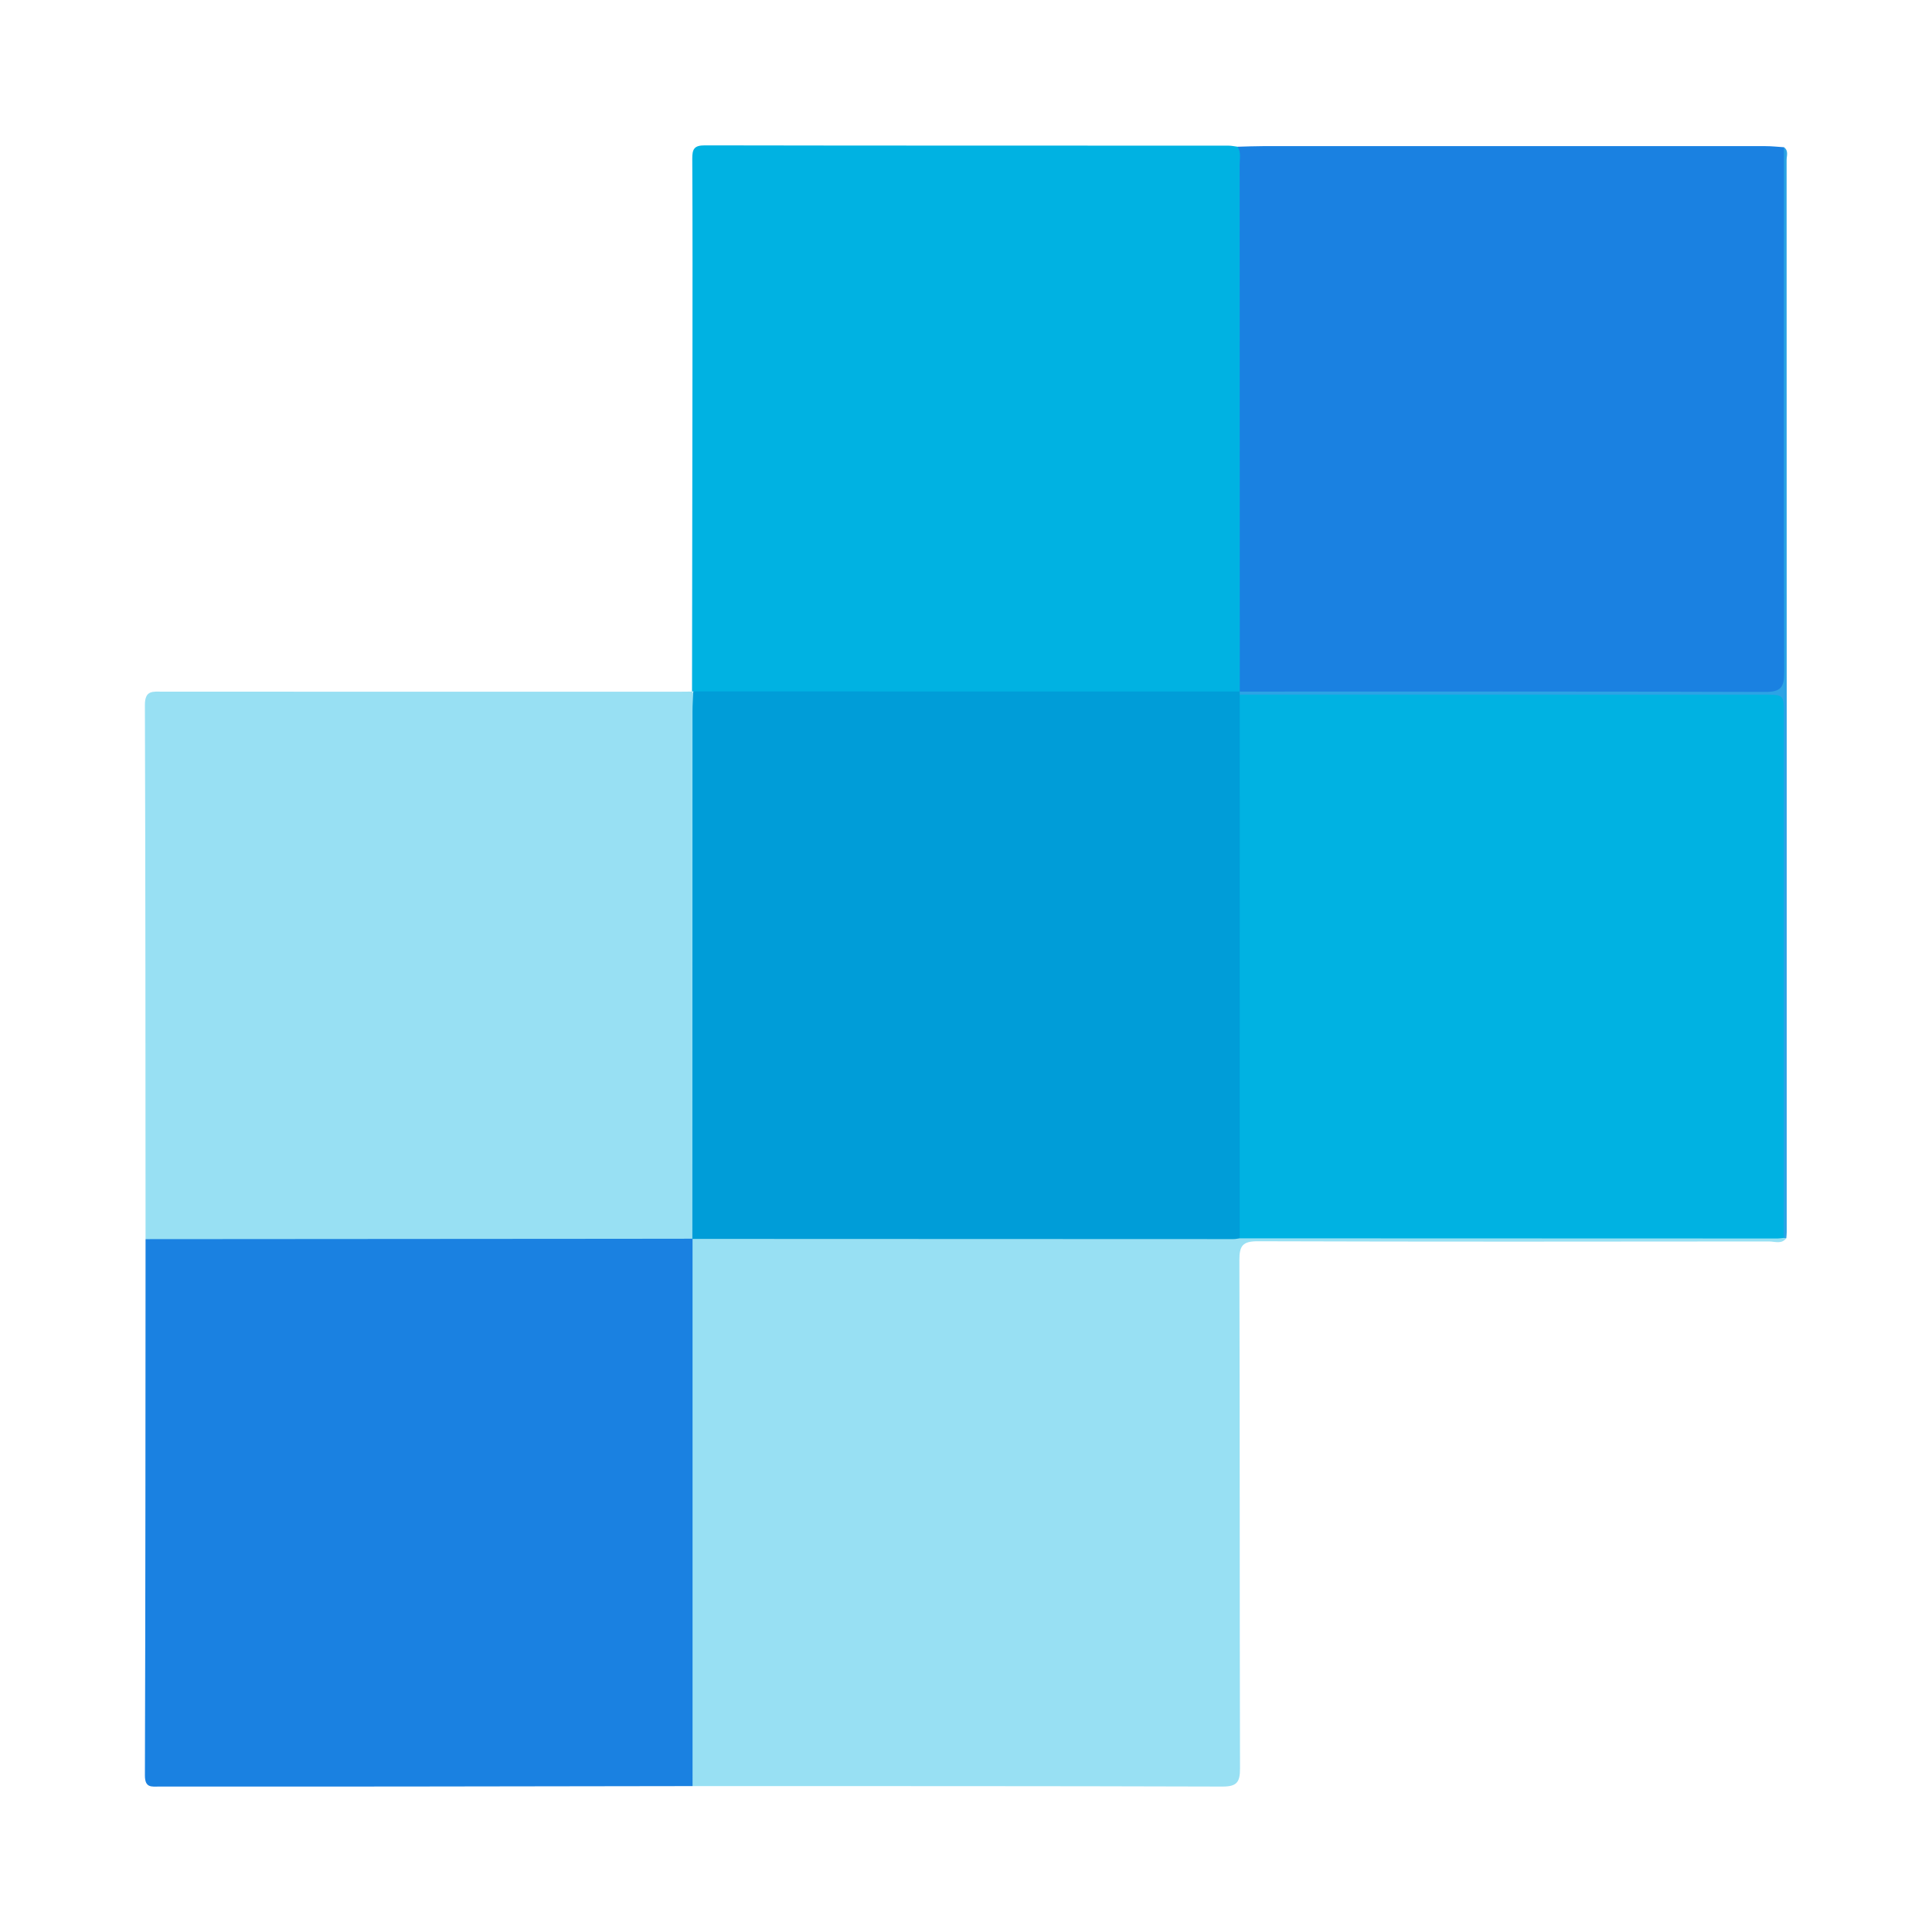<?xml version="1.0" encoding="utf-8"?>
<!-- Generator: Adobe Illustrator 17.0.0, SVG Export Plug-In . SVG Version: 6.00 Build 0)  -->
<!DOCTYPE svg PUBLIC "-//W3C//DTD SVG 1.1//EN" "http://www.w3.org/Graphics/SVG/1.1/DTD/svg11.dtd">
<svg version="1.1" id="Layer_1" xmlns="http://www.w3.org/2000/svg" xmlns:xlink="http://www.w3.org/1999/xlink" x="0px" y="0px"
	 width="200px" height="200px" viewBox="0 0 200 200" enable-background="new 0 0 200 200" xml:space="preserve">

<g>
	<path fill="#98E0F3" d="M184.919,128.176c-0.486,0.65-1.185,0.339-1.777,0.339c-17.641,0.019-35.282,0.036-52.923-0.021
		c-1.569-0.005-1.923,0.45-1.918,1.964c0.054,17.534,0.018,35.069,0.064,52.603c0.004,1.426-0.319,1.888-1.831,1.883
		c-18.28-0.059-36.561-0.044-54.841-0.049c-0.552-0.612-0.525-1.373-0.525-2.116c-0.009-17.518-0.011-35.036,0-52.554
		c0-0.585,0.001-1.174,0.228-1.732c0.094-0.199,0.237-0.357,0.422-0.475c0.592-0.299,1.237-0.294,1.874-0.295
		c17.942-0.013,35.883-0.006,53.825-0.006c0.266,0,0.531,0.037,0.797,0.044c3.619-0.1,7.24-0.038,10.859-0.041
		c14.162-0.009,28.324-0.005,42.486,0c0.903,0,1.811-0.073,2.706,0.132C184.572,127.925,184.755,128.033,184.919,128.176z"/>
	<path fill="#98E0F3" d="M15.068,128.275C15.056,109.843,15.063,91.412,15,72.981c-0.005-1.57,0.854-1.379,1.825-1.379
		c17.846,0.005,35.691,0.004,53.537,0.003c0.426,0,0.852-0.008,1.278-0.012c0.077,0.074,0.154,0.149,0.232,0.222
		c0.413,0.739,0.33,1.552,0.33,2.345c0.008,17.163,0.008,34.326-0.001,51.489c0,0.893,0.135,1.831-0.526,2.599l0.017-0.017
		c-0.612,0.549-1.372,0.527-2.116,0.527c-17.514,0.009-35.029,0.013-52.543-0.003C16.347,128.755,15.635,128.792,15.068,128.275z"/>
	<path fill="#1A81E1" d="M15.068,128.275c16.422-0.011,32.844-0.023,49.266-0.035c2.453-0.002,4.905-0.006,7.358-0.009
		c0,18.888,0.001,37.777,0.001,56.665c-10.185,0.015-20.37,0.036-30.555,0.045c-8.213,0.007-16.425,0-24.638,0.004
		c-0.807,0-1.503,0.162-1.499-1.156C15.06,165.284,15.056,146.779,15.068,128.275z"/>
	<path fill="#00B2E2" d="M71.64,71.593c0.015-11.192,0.033-22.384,0.043-33.576c0.007-7.195,0.018-14.391-0.019-21.586
		c-0.005-0.993,0.192-1.385,1.296-1.383c18.068,0.033,36.137,0.023,54.205,0.029c0.315,0,0.631,0.073,0.946,0.112
		c0.945,0.531,0.719,1.469,0.727,2.274c0.037,3.892,0.016,7.785,0.016,11.678c0,13.171,0.003,26.343-0.004,39.514
		c0,0.901,0.097,1.817-0.233,2.693c-0.096,0.198-0.24,0.353-0.427,0.468c-0.754,0.354-1.563,0.288-2.358,0.289
		c-17.16,0.007-34.321,0.008-51.481-0.006c-0.883-0.001-1.834,0.189-2.58-0.532L71.64,71.593z"/>
	<path fill="#1A81E1" d="M128.341,71.593c-0.002-18.178-0.003-36.355-0.015-54.533c0-0.625,0.174-1.285-0.215-1.871
		c0.9-0.022,1.799-0.063,2.699-0.063c17.322-0.004,34.644-0.004,51.966,0.002c0.634,0,1.269,0.074,1.903,0.114
		c0.261,0.505,0.138,1.049,0.138,1.573c0.007,17.707,0.006,35.414,0.005,53.121c0,1.999-0.068,2.097-2.033,2.098
		c-17.547,0.012-35.094,0.011-52.641-0.001C129.518,72.034,128.85,72.117,128.341,71.593z"/>
	<path fill="#2CA3E5" d="M128.341,71.593c18.114-0.002,36.229-0.027,54.343,0.036c1.649,0.006,2.02-0.445,2.015-2.043
		c-0.053-18.114-0.026-36.229-0.021-54.343c0.494,0.357,0.272,0.882,0.272,1.326c0.012,36.99,0.012,73.98,0.011,110.971
		c0,0.212-0.028,0.425-0.042,0.637c-0.089-0.002-0.176-0.011-0.263-0.029c-0.743-0.872-0.497-1.929-0.498-2.916
		c-0.016-16.634-0.011-33.268-0.012-49.902c0-2.895-0.003-2.898-2.895-2.898c-16.634-0.001-33.268,0.002-49.902-0.007
		c-0.951-0.001-1.926,0.138-2.834-0.304c-0.204-0.129-0.265-0.309-0.186-0.536L128.341,71.593z"/>
	<path fill="#009DD8" d="M128.327,71.584c0.005,0.106,0.009,0.213,0.011,0.319c0.544,0.616,0.515,1.377,0.515,2.12
		c0.01,17.353,0.011,34.706-0.002,52.059c-0.001,0.735,0.069,1.508-0.518,2.109c-0.21,0.027-0.421,0.079-0.631,0.079
		c-18.676-0.004-37.352-0.012-56.028-0.02c0.003-18.203,0.005-36.406,0.013-54.609c0-0.69,0.054-1.38,0.082-2.069
		C90.623,71.574,109.475,71.579,128.327,71.584z"/>
	<path fill="#00B2E2" d="M128.334,128.19c0.002-18.762,0.003-37.525,0.005-56.287c18.07,0.002,36.141,0.004,54.211,0.006
		c2.112,0,2.115,0.001,2.114,2.027c-0.003,18.07-0.006,36.141-0.009,54.211c-0.212,0.021-0.424,0.061-0.635,0.061
		C165.458,128.204,146.896,128.197,128.334,128.19z"/>
</g>
</svg>
